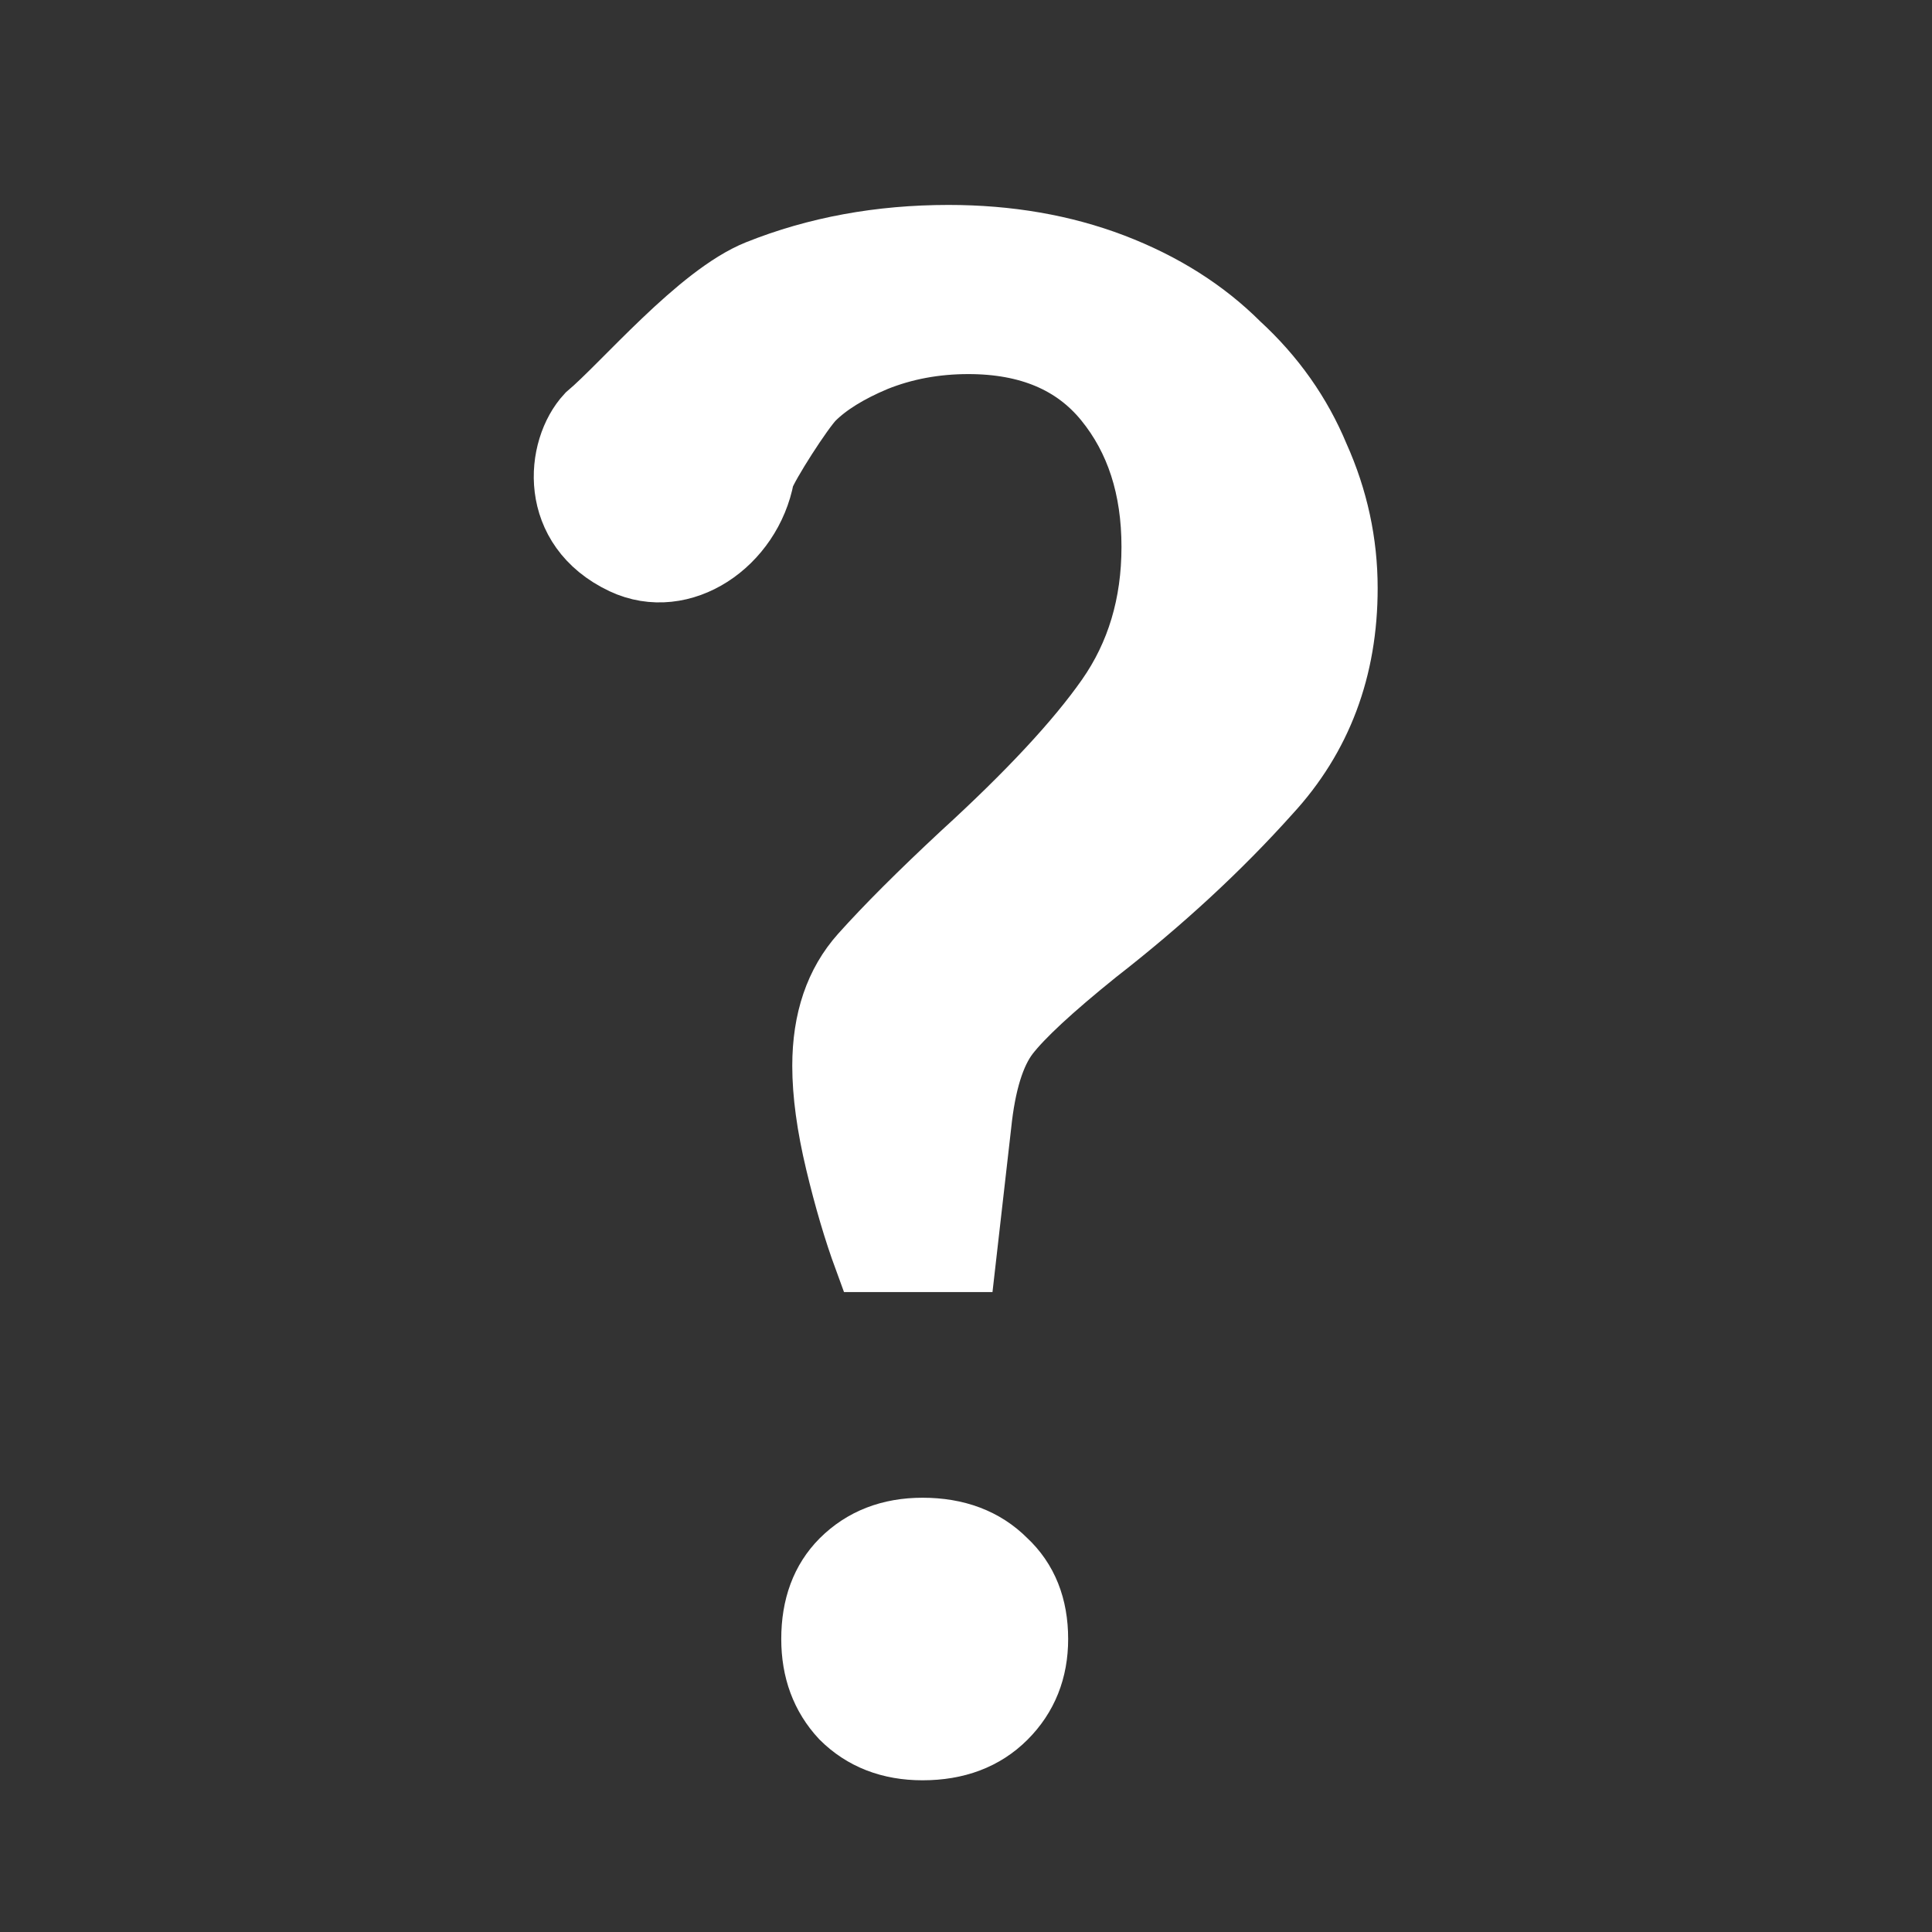 <?xml version="1.0" encoding="UTF-8" standalone="no"?>
<svg
   xmlns:dc="http://purl.org/dc/elements/1.1/"
   xmlns:cc="http://creativecommons.org/ns#"
   xmlns:rdf="http://www.w3.org/1999/02/22-rdf-syntax-ns#"
   xmlns:svg="http://www.w3.org/2000/svg"
   xmlns="http://www.w3.org/2000/svg"
   xmlns:sodipodi="http://sodipodi.sourceforge.net/DTD/sodipodi-0.dtd"
   xmlns:inkscape="http://www.inkscape.org/namespaces/inkscape"
   width="20mm"
   height="20mm"
   viewBox="0 0 20 20"
   version="1.1"
   id="svg8"
   inkscape:version="1.0.2 (e86c870879, 2021-01-15)"
   sodipodi:docname="icon_helpinfo.svg">
  <rect x="0" y="0" width="20" height="20" fill="#333333" stroke="none"/>
  <defs
     id="defs2" />
  <sodipodi:namedview
     id="base"
     pagecolor="#ffffff"
     bordercolor="#666666"
     borderopacity="1.0"
     inkscape:pageopacity="0.0"
     inkscape:pageshadow="2"
     inkscape:zoom="3.4187266"
     inkscape:cx="54.468993"
     inkscape:cy="51.348133"
     inkscape:document-units="mm"
     inkscape:current-layer="layer1"
     showgrid="false"
     inkscape:window-width="1280"
     inkscape:window-height="1000"
     inkscape:window-x="1280"
     inkscape:window-y="0"
     inkscape:window-maximized="1"
     inkscape:document-rotation="0"
     showguides="true"
     inkscape:guide-bbox="true" />
  <g
     inkscape:label="Calque 1"
     inkscape:groupmode="layer"
     id="layer1"
     transform="translate(0,-277)">
    <g
       aria-label="?"
       id="text837"
       style="font-style:normal;font-variant:normal;font-weight:normal;font-stretch:normal;font-size:22.574px;line-height:1.25;font-family:Yrsa;-inkscape-font-specification:'Yrsa, Normal';font-variant-ligatures:normal;font-variant-caps:normal;font-variant-numeric:normal;font-variant-east-asian:normal;fill:#ffffff;fill-opacity:1;stroke:#ffffff;stroke-width:0.213;stroke-miterlimit:4;stroke-dasharray:none;stroke-opacity:1">
      <path
         d="M 9.956,290.019 H 8.986 c -0.105,-0.286 -0.203,-0.617 -0.293,-0.993 -0.09,-0.376 -0.135,-0.707 -0.135,-0.993 0,-0.467 0.128,-0.843 0.384,-1.129 0.256,-0.286 0.602,-0.632 1.038,-1.038 0.692,-0.632 1.196,-1.174 1.512,-1.625 0.316,-0.451 0.474,-0.978 0.474,-1.58 0,-0.617 -0.166,-1.129 -0.497,-1.535 -0.331,-0.406 -0.813,-0.61 -1.445,-0.61 -0.346,0 -0.67,0.06 -0.971,0.181 -0.286,0.12 -0.504,0.256 -0.655,0.406 -0.12,0.12 -0.485,0.69 -0.531,0.826 -0.126,0.676 -0.812,1.148 -1.405,0.869 -0.742,-0.35 -0.666,-1.146 -0.358,-1.478 0.376,-0.316 1.149,-1.24 1.751,-1.481 0.602,-0.241 1.257,-0.361 1.964,-0.361 0.617,0 1.181,0.098 1.693,0.293 0.512,0.196 0.941,0.467 1.287,0.813 0.361,0.331 0.632,0.715 0.813,1.151 0.196,0.436 0.293,0.888 0.293,1.354 0,0.828 -0.263,1.528 -0.79,2.099 -0.512,0.572 -1.106,1.121 -1.783,1.648 -0.467,0.376 -0.775,0.662 -0.926,0.858 -0.15,0.196 -0.248,0.512 -0.293,0.948 z m 0.745,3.948 c 0,0.316 -0.105,0.579 -0.316,0.79 -0.211,0.211 -0.489,0.316 -0.835,0.316 -0.331,0 -0.602,-0.105 -0.813,-0.316 -0.196,-0.211 -0.293,-0.474 -0.293,-0.79 0,-0.331 0.098,-0.594 0.293,-0.79 0.211,-0.211 0.482,-0.316 0.813,-0.316 0.346,0 0.625,0.105 0.835,0.316 0.211,0.196 0.316,0.459 0.316,0.79 z"
         style="font-style:normal;font-variant:normal;font-weight:normal;font-stretch:normal;font-size:22.574px;font-family:Yrsa;-inkscape-font-specification:'Yrsa, Normal';font-variant-ligatures:normal;font-variant-caps:normal;font-variant-numeric:normal;font-variant-east-asian:normal;fill:#ffffff;stroke:#ffffff;stroke-width:0.713;stroke-miterlimit:4;stroke-dasharray:none;stroke-opacity:1"
         id="path841"
         sodipodi:nodetypes="ccssccsssscscsccssccscccccssscssscs" />
    </g>
  </g>
</svg>
